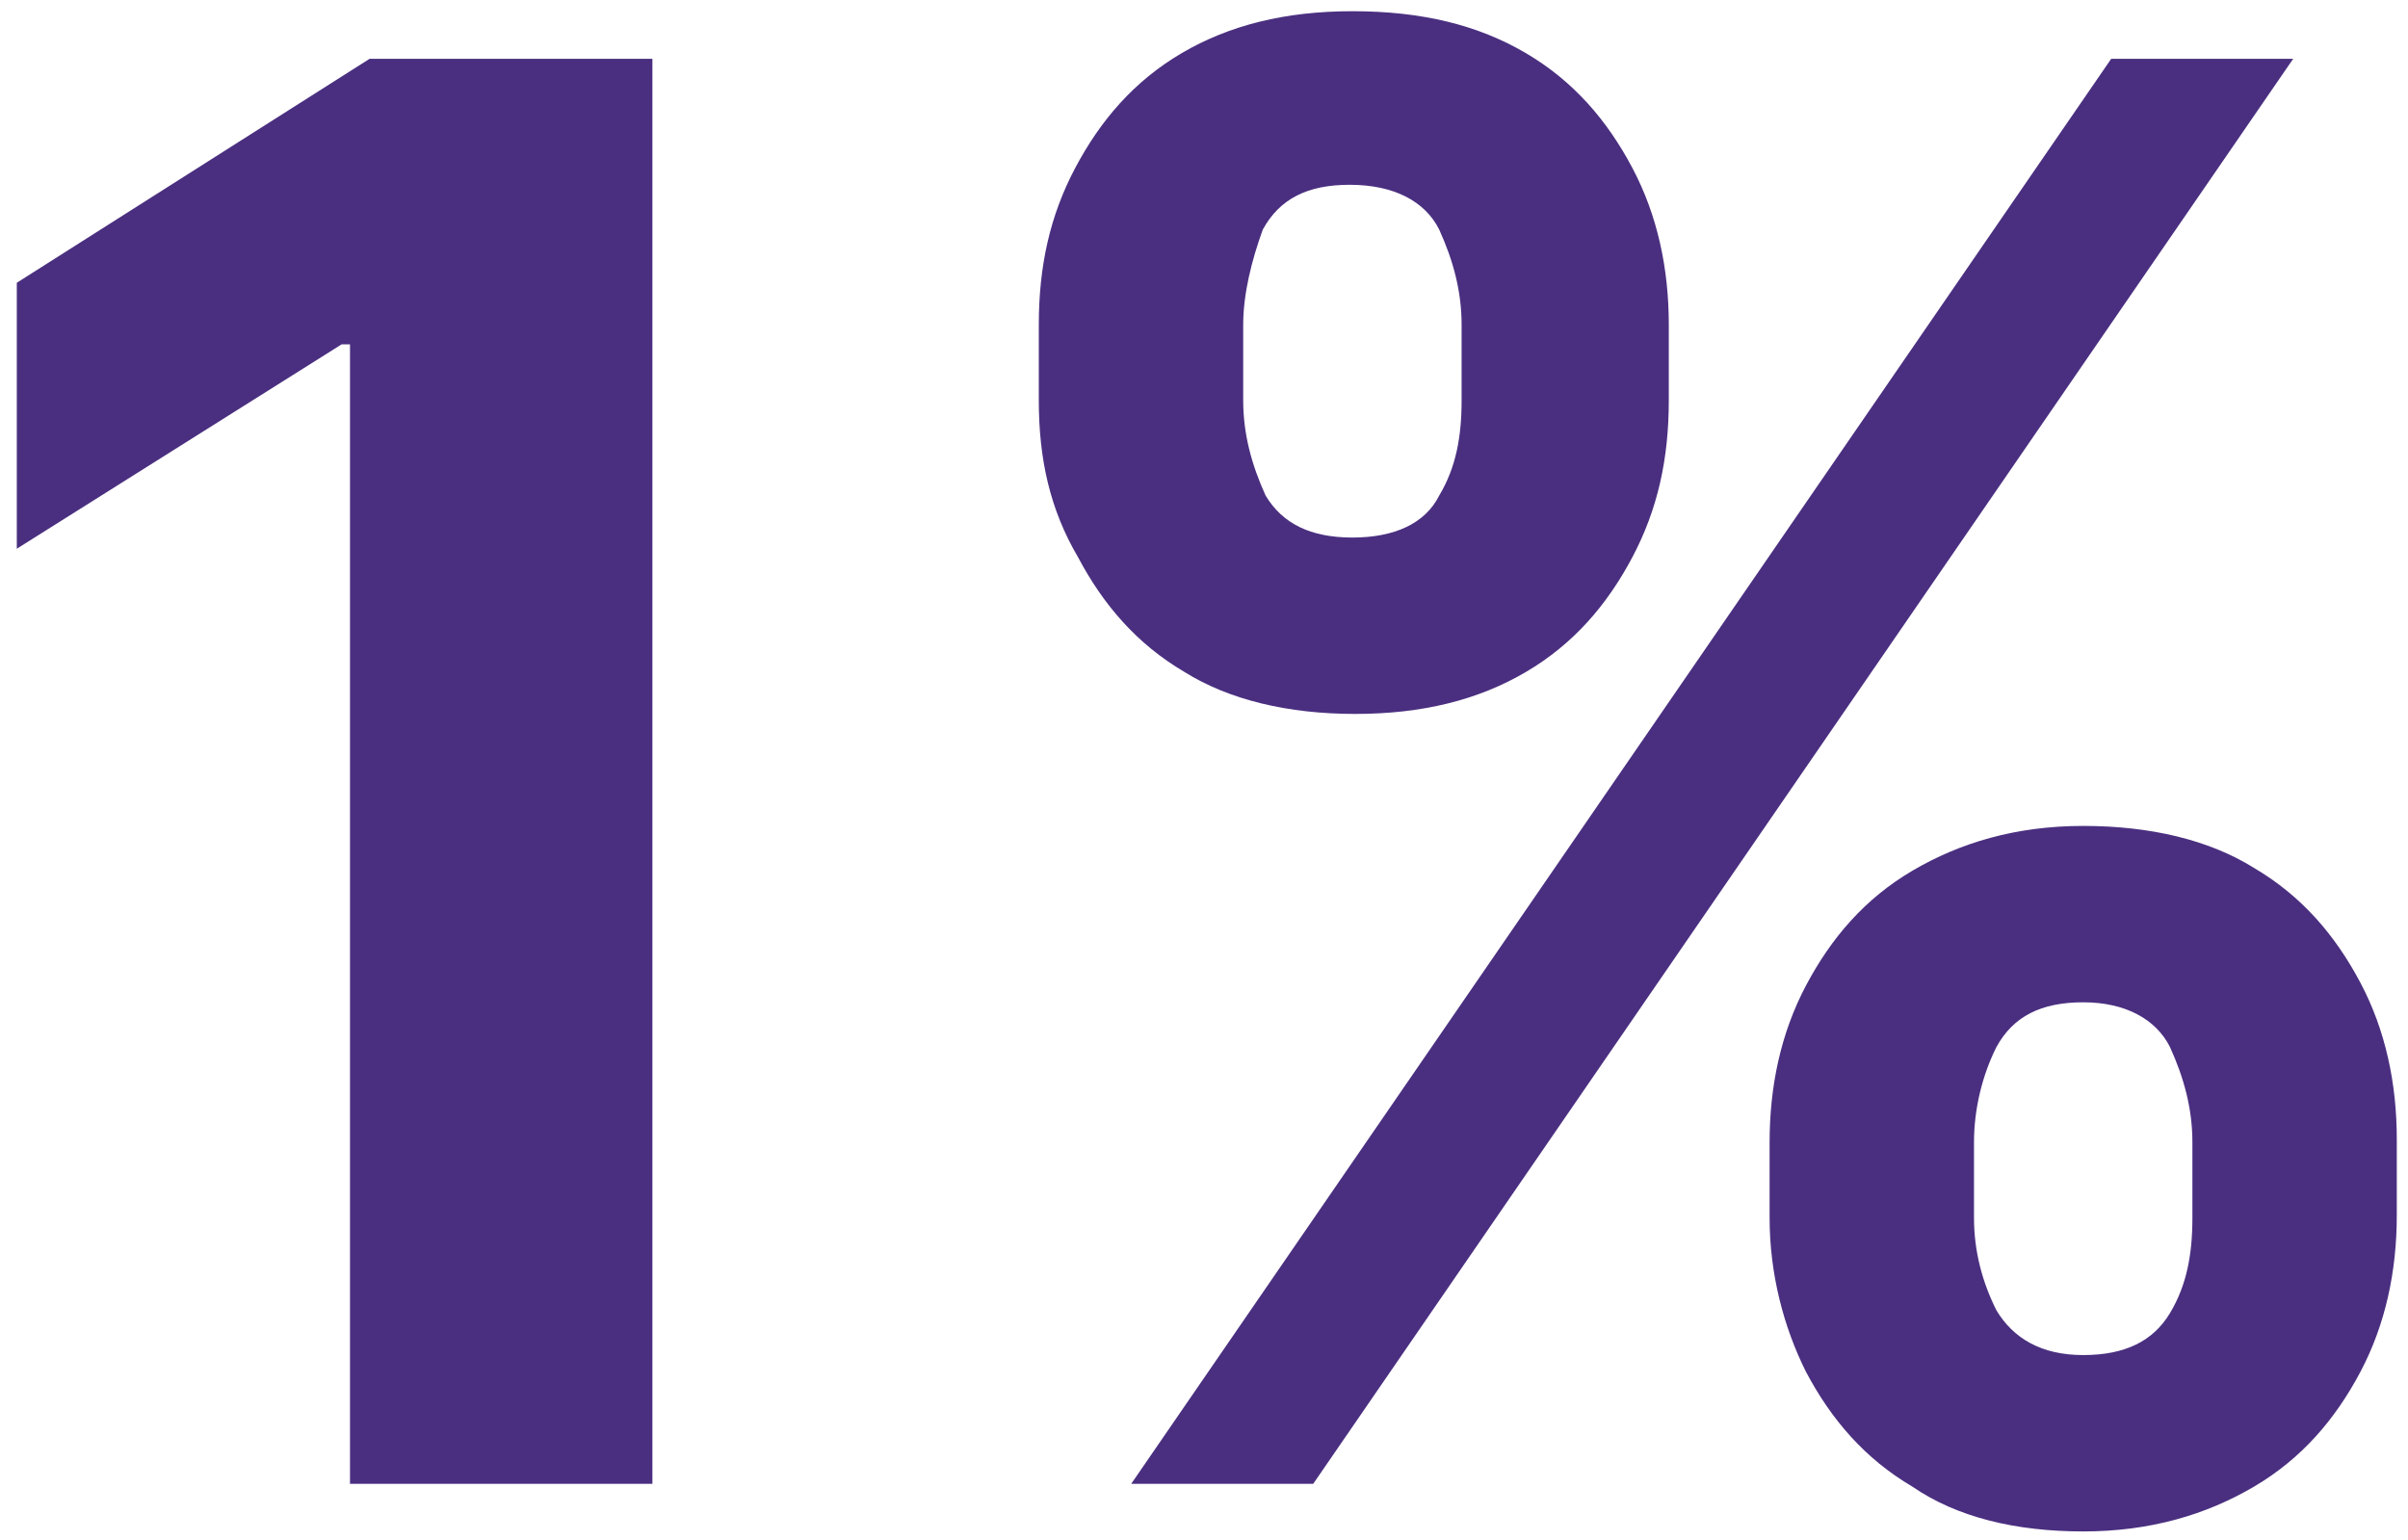 <?xml version="1.0" encoding="UTF-8"?> <!-- Generator: Adobe Illustrator 22.1.0, SVG Export Plug-In . SVG Version: 6.00 Build 0) --> <svg xmlns="http://www.w3.org/2000/svg" xmlns:xlink="http://www.w3.org/1999/xlink" id="Слой_1" x="0px" y="0px" viewBox="0 0 86 55" style="enable-background:new 0 0 86 55;" xml:space="preserve"> <style type="text/css"> .st0{fill:#4A2F80;} </style> <path class="st0" d="M23.3,2.1V53H12.5V12.3h-0.3L0.6,19.6v-9.5l12.6-8C13.2,2.1,23.3,2.1,23.3,2.1z M63.2,43.5v-2.7 c0-2,0.4-3.9,1.3-5.6c0.9-1.7,2.1-3.1,3.8-4.1c1.7-1,3.7-1.6,6.1-1.6s4.5,0.5,6.1,1.5c1.7,1,2.9,2.4,3.8,4.1 c0.9,1.7,1.3,3.6,1.3,5.6v2.7c0,2-0.4,3.9-1.3,5.6c-0.9,1.7-2.1,3.1-3.8,4.1c-1.7,1-3.7,1.6-6.1,1.6s-4.5-0.5-6.1-1.6 c-1.7-1-2.9-2.4-3.8-4.1C63.7,47.4,63.2,45.5,63.2,43.5z M70.5,40.8v2.7c0,1.2,0.3,2.3,0.8,3.3c0.6,1,1.6,1.6,3.1,1.6 s2.5-0.5,3.1-1.5s0.8-2.1,0.8-3.4v-2.7c0-1.2-0.3-2.3-0.8-3.4c-0.5-1-1.6-1.6-3.1-1.6s-2.5,0.5-3.1,1.6 C70.8,38.4,70.5,39.6,70.5,40.8z M37.1,14.3v-2.7c0-2.1,0.4-3.9,1.3-5.6c0.9-1.7,2.1-3.1,3.8-4.1s3.7-1.5,6.1-1.5 c2.5,0,4.5,0.5,6.2,1.5s2.9,2.4,3.8,4.1c0.9,1.7,1.3,3.6,1.3,5.6v2.7c0,2.1-0.4,3.9-1.3,5.6c-0.9,1.7-2.1,3.1-3.8,4.1 s-3.7,1.5-6.1,1.5c-2.4,0-4.5-0.5-6.1-1.5c-1.7-1-2.9-2.4-3.8-4.1C37.5,18.2,37.1,16.4,37.1,14.3z M44.4,11.6v2.7 c0,1.2,0.3,2.3,0.8,3.4c0.6,1,1.6,1.5,3.1,1.5s2.6-0.5,3.1-1.5c0.6-1,0.8-2.1,0.8-3.4v-2.7c0-1.2-0.3-2.3-0.8-3.4 c-0.5-1-1.6-1.6-3.2-1.6c-1.5,0-2.5,0.5-3.1,1.6C44.7,9.3,44.4,10.5,44.4,11.6z M40.4,53l35-50.9h6.5L46.9,53H40.4z"></path> </svg> 